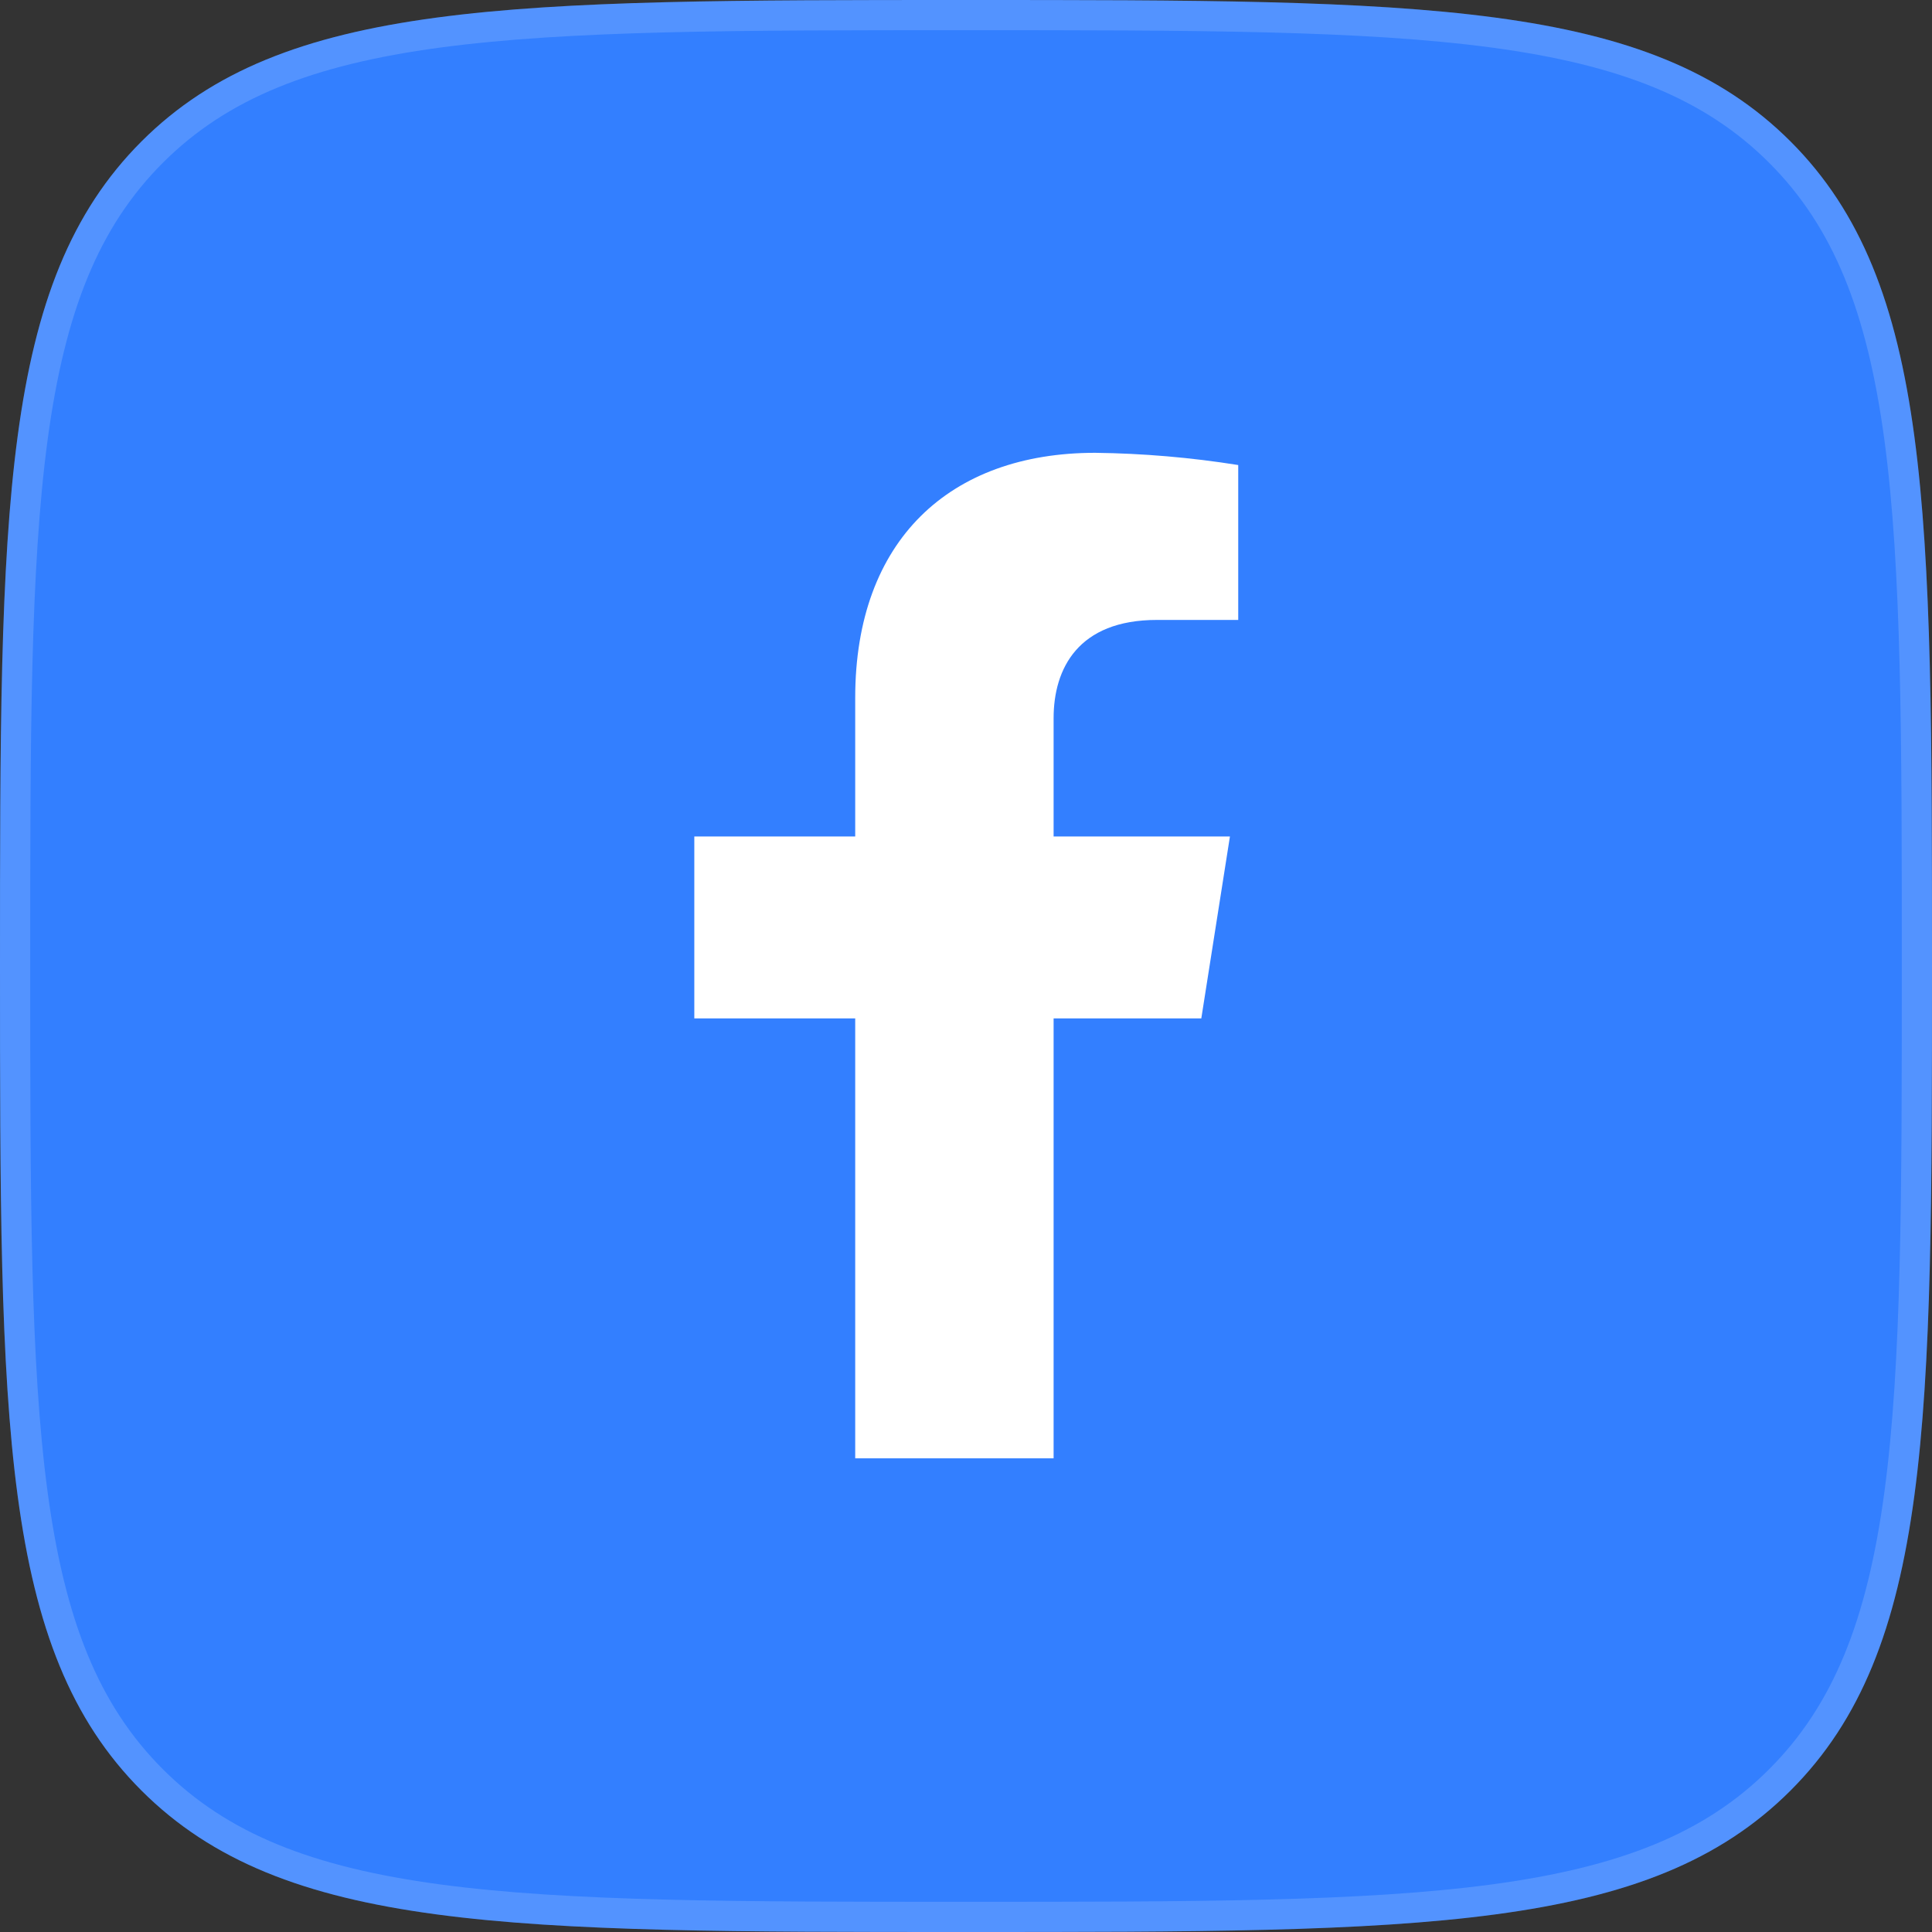 <svg width="64" height="64" viewBox="0 0 64 64" fill="none" xmlns="http://www.w3.org/2000/svg">
<rect x="0" y="0" width="64" height="64" fill="#333333" stroke="none"/>
<g id="Facebook">
<g clip-path="url(#clip0_1_71)">
<rect id="Logo Container" width="64" height="64" fill="#337FFF"/>
<g id="Capa 3">
<g id="ELEMENTS">
<path id="Vector" d="M39.795 33.735L40.743 27.71H34.902V23.793C34.902 22.146 35.717 20.536 38.325 20.536H41.018V15.405C39.45 15.155 37.865 15.019 36.277 15C31.469 15 28.33 17.89 28.33 23.115V27.71H23V33.735H28.33V48.309H34.902V33.735H39.795Z" fill="white"/>
</g>
</g>
</g>
<path d="M0.5 32C0.5 24.443 0.501 18.826 1.081 14.51C1.66 10.209 2.805 7.275 5.04 5.04C7.275 2.805 10.209 1.66 14.51 1.081C18.826 0.501 24.443 0.5 32 0.5C39.557 0.5 45.174 0.501 49.49 1.081C53.791 1.66 56.725 2.805 58.96 5.04C61.195 7.275 62.34 10.209 62.919 14.51C63.499 18.826 63.5 24.443 63.5 32C63.5 39.557 63.499 45.174 62.919 49.49C62.34 53.791 61.195 56.725 58.96 58.96C56.725 61.195 53.791 62.34 49.49 62.919C45.174 63.499 39.557 63.5 32 63.5C24.443 63.5 18.826 63.499 14.51 62.919C10.209 62.34 7.275 61.195 5.04 58.96C2.805 56.725 1.66 53.791 1.081 49.49C0.501 45.174 0.5 39.557 0.5 32Z" stroke="white" stroke-opacity="0.16"/>
</g>
<defs>
<clipPath id="clip0_1_71">
<path d="M0 32C0 16.915 0 9.373 4.686 4.686C9.373 0 16.915 0 32 0C47.085 0 54.627 0 59.314 4.686C64 9.373 64 16.915 64 32C64 47.085 64 54.627 59.314 59.314C54.627 64 47.085 64 32 64C16.915 64 9.373 64 4.686 59.314C0 54.627 0 47.085 0 32Z" fill="white"/>
</clipPath>
</defs>
</svg>
